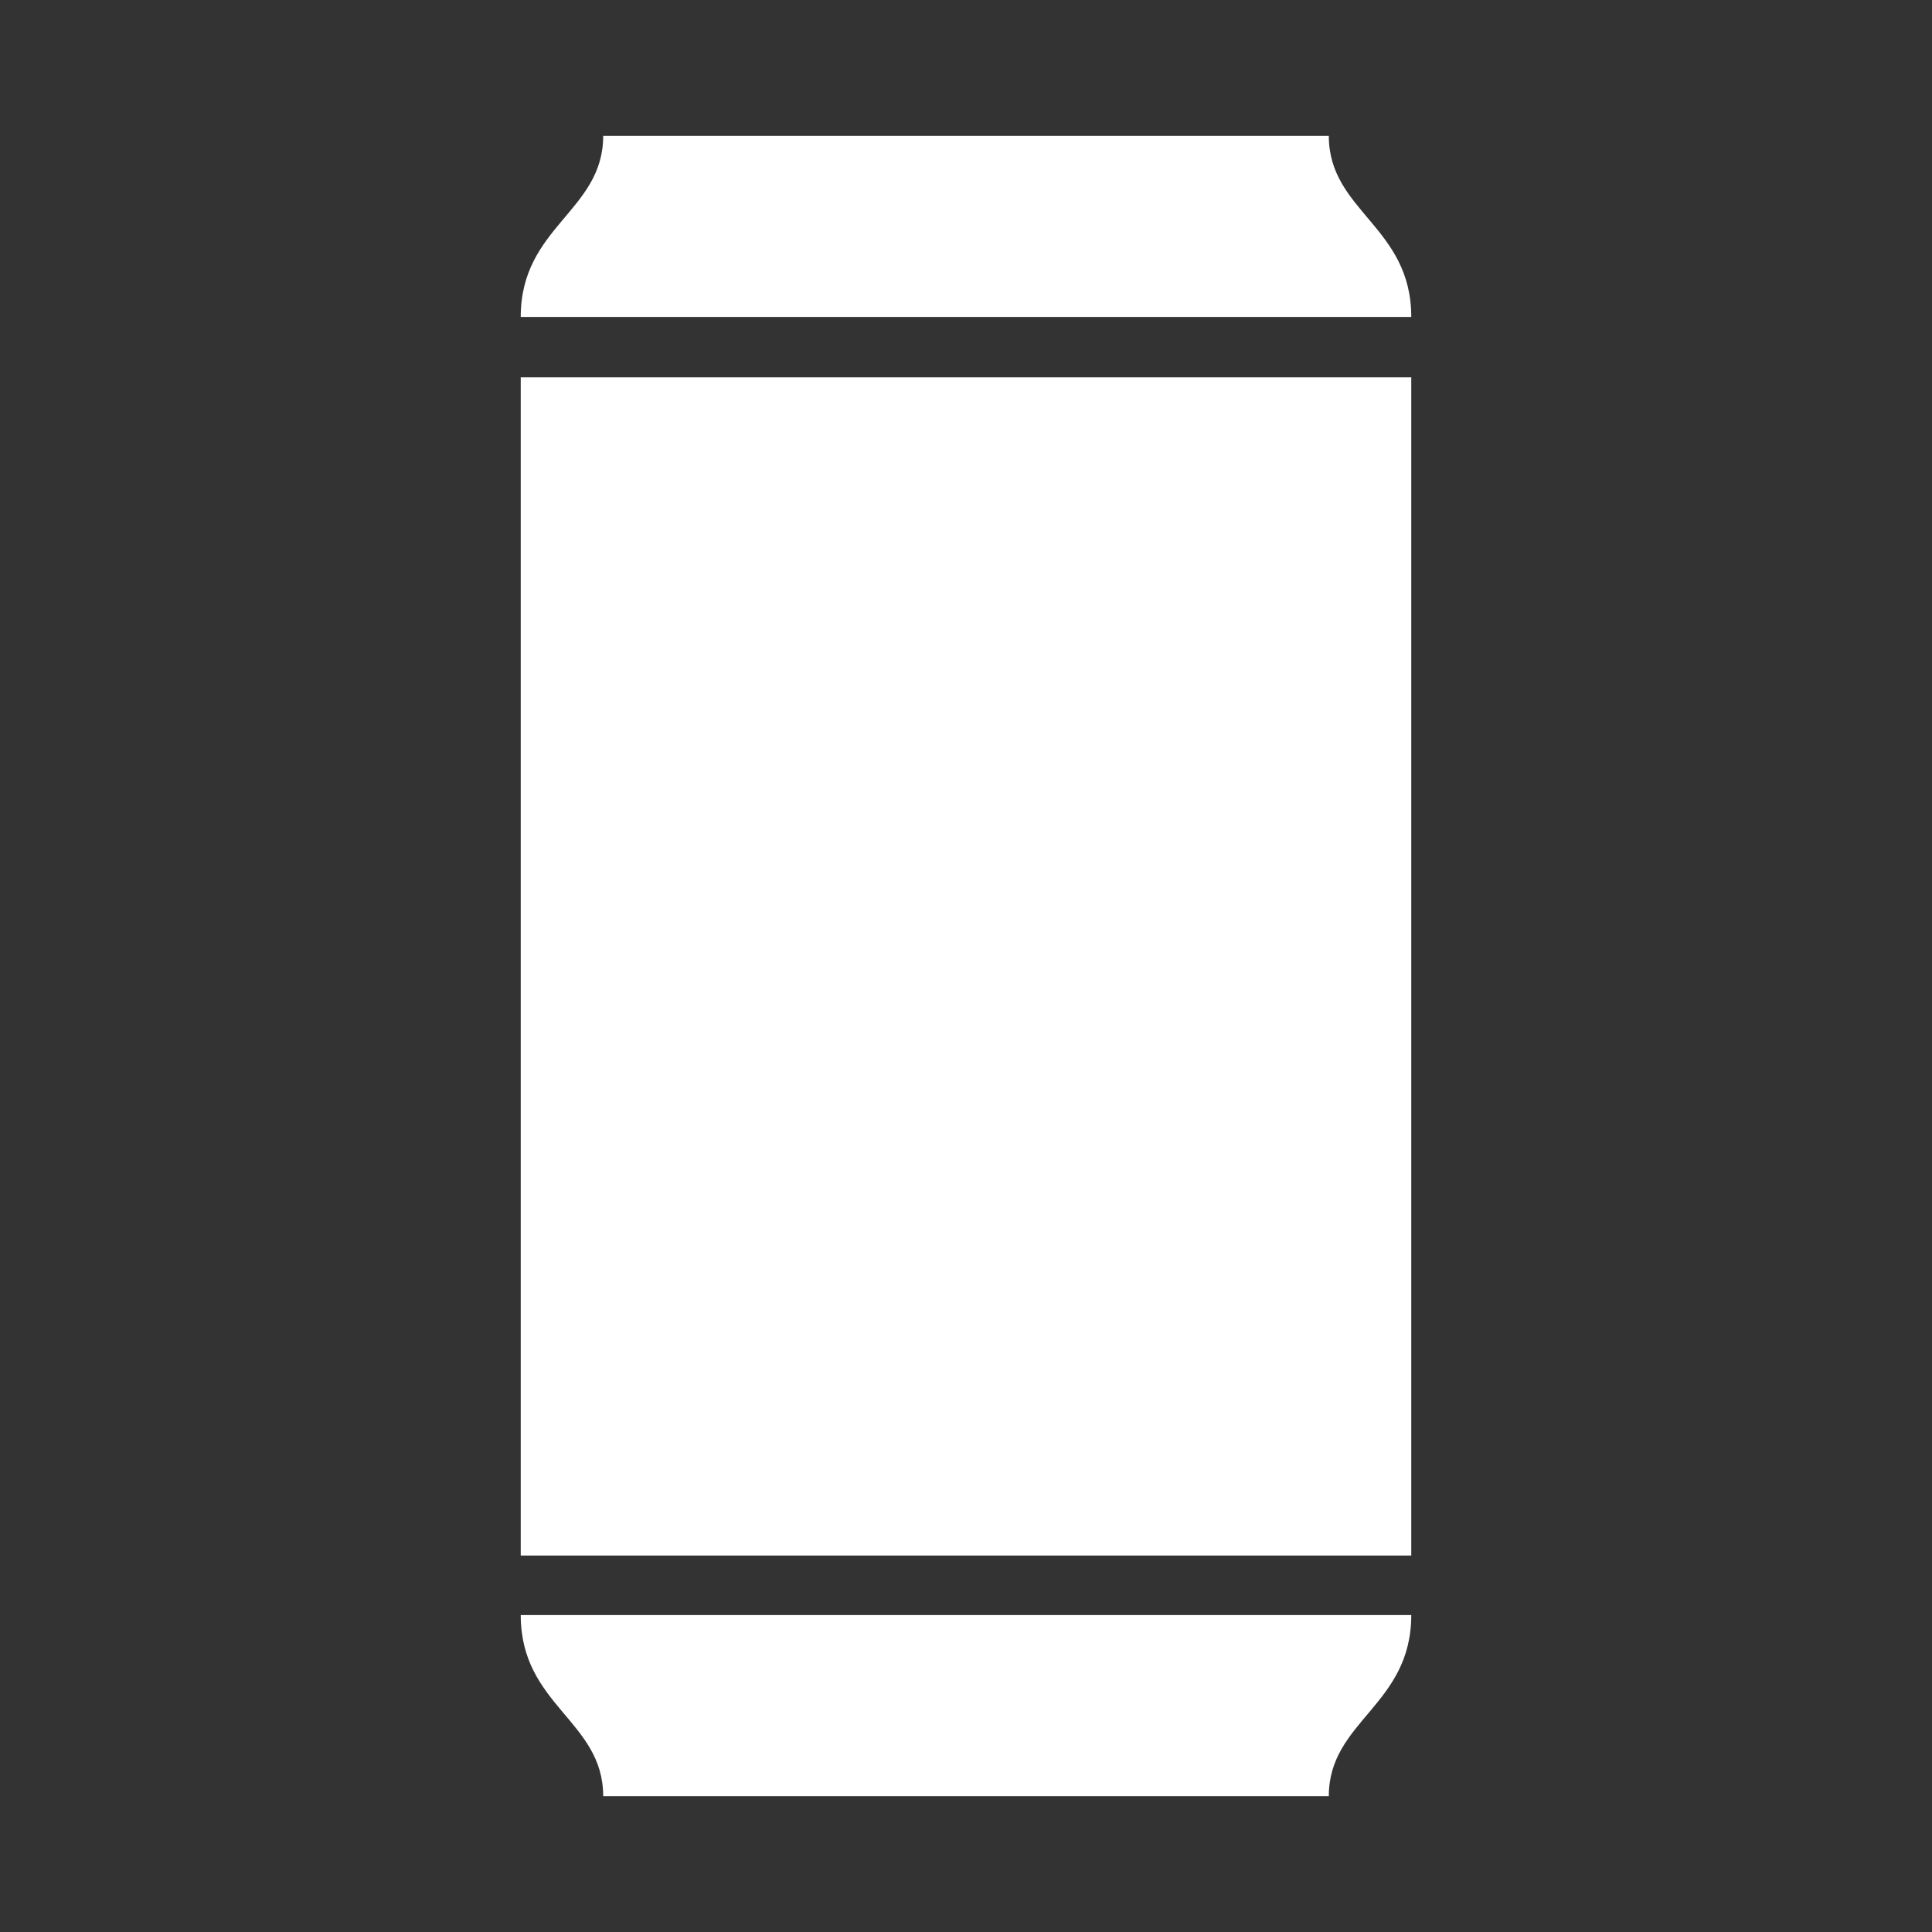 <svg xmlns="http://www.w3.org/2000/svg" width="128" height="128"><rect width="100%" height="100%" fill="#333333" stroke="none"/><path d="M34.5 25v78.06h59V25zm5.463-16c0 5-5.463 6-5.463 12h59c0-6-5.463-7-5.463-12zm48.074 110c0-5 5.463-6 5.463-12h-59c0 6 5.463 7 5.463 12z" fill="#fff"/></svg>
